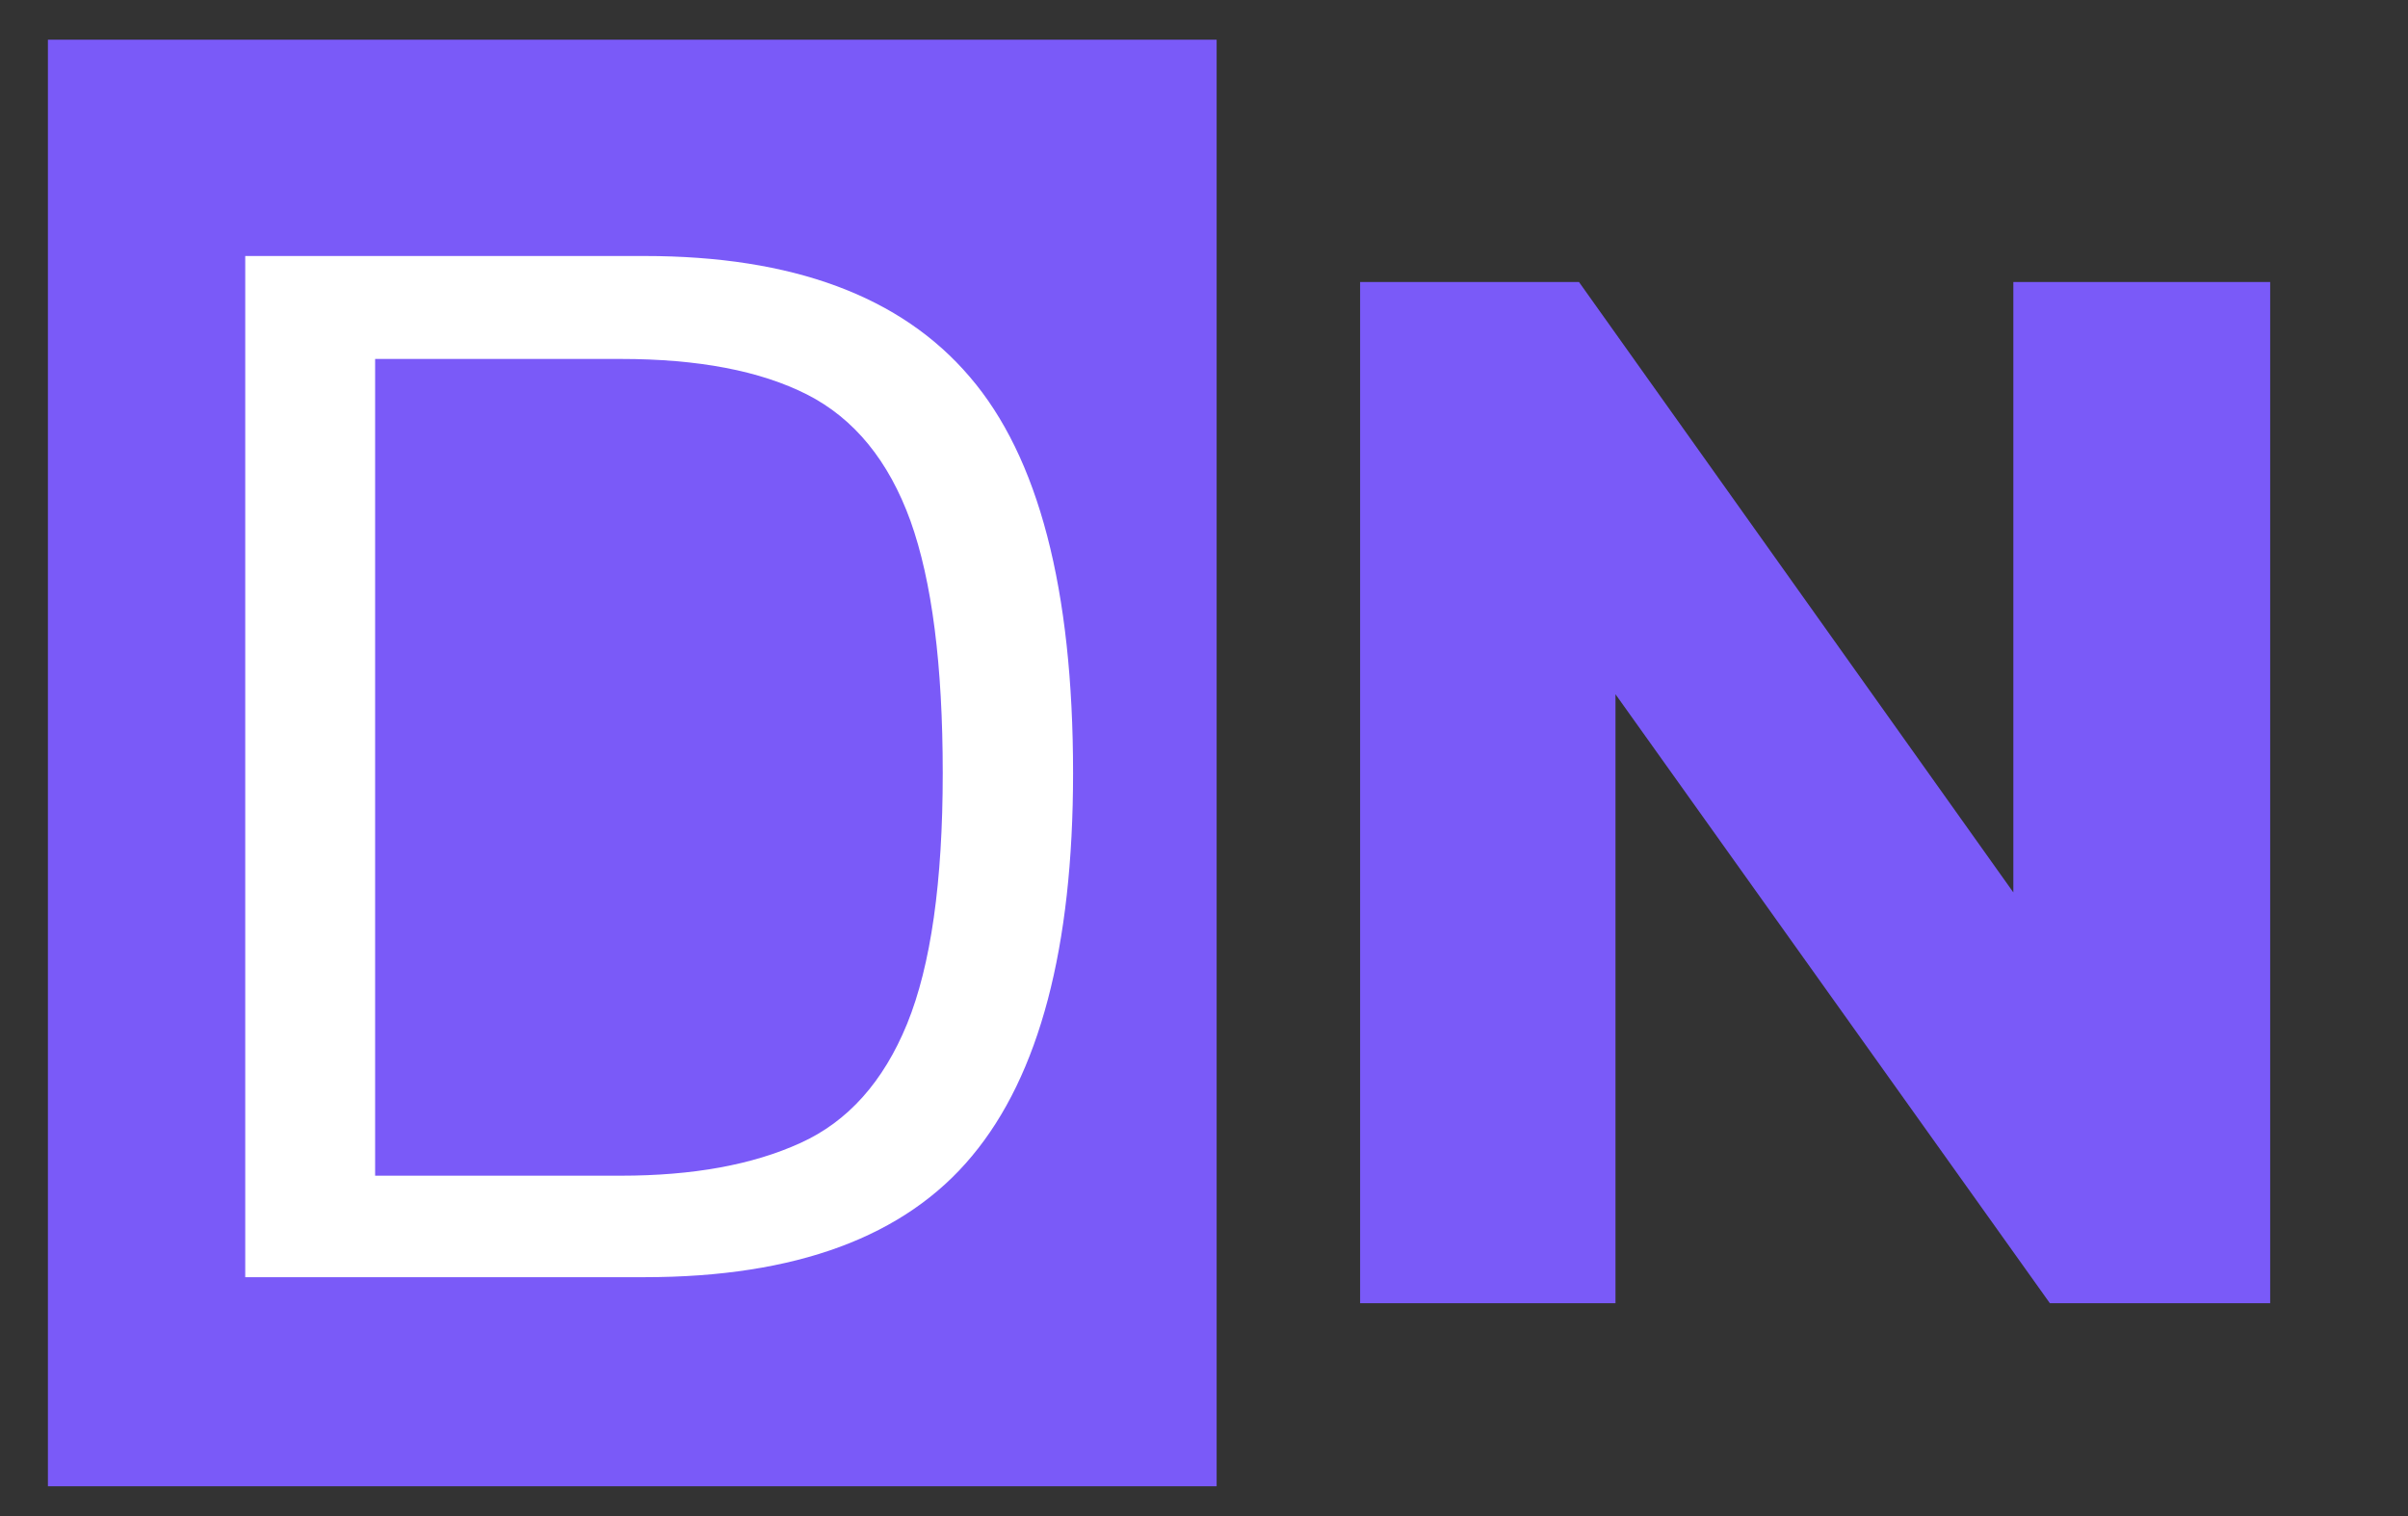 <?xml version="1.0" encoding="UTF-8"?>
<svg id="a" xmlns="http://www.w3.org/2000/svg" viewBox="0 0 263.83 166.14">
  <rect x="0" y="0" width="263.83" height="166.14" fill="#333333" stroke="none"/>
  <defs>
    <style>
      .b {
        fill: #fff;
      }

      .c {
        fill: #7a5af8;
      }
    </style>
  </defs>
  <g>
    <rect class="c" x="5.25" y="4.35" width="128.05" height="158.5"/>
    <path class="b" d="M70.61,139.94H26.87V28.05h43.74c16.23,0,28.11,4.41,35.63,13.23,7.55,8.78,11.33,23.26,11.33,43.43h0c0,19.11-3.69,33.1-11.07,41.95-7.34,8.85-19.31,13.28-35.89,13.28h0ZM41.1,39.33v89.49h26.93c7.87,0,14.42-1.19,19.66-3.58,5.2-2.35,9.1-6.71,11.7-13.07,2.6-6.39,3.9-15.55,3.9-27.46h0c0-11.84-1.18-21.05-3.53-27.62-2.39-6.61-6.17-11.23-11.33-13.86-5.13-2.6-11.93-3.9-20.4-3.9h-26.93Z"/>
  </g>
  <path class="c" d="M177.01,142.79h-27.99V30.9h23.98l47.59,66.88V30.9h28.14v111.89h-24.14l-47.59-66.72v66.72h0Z"/>
</svg>